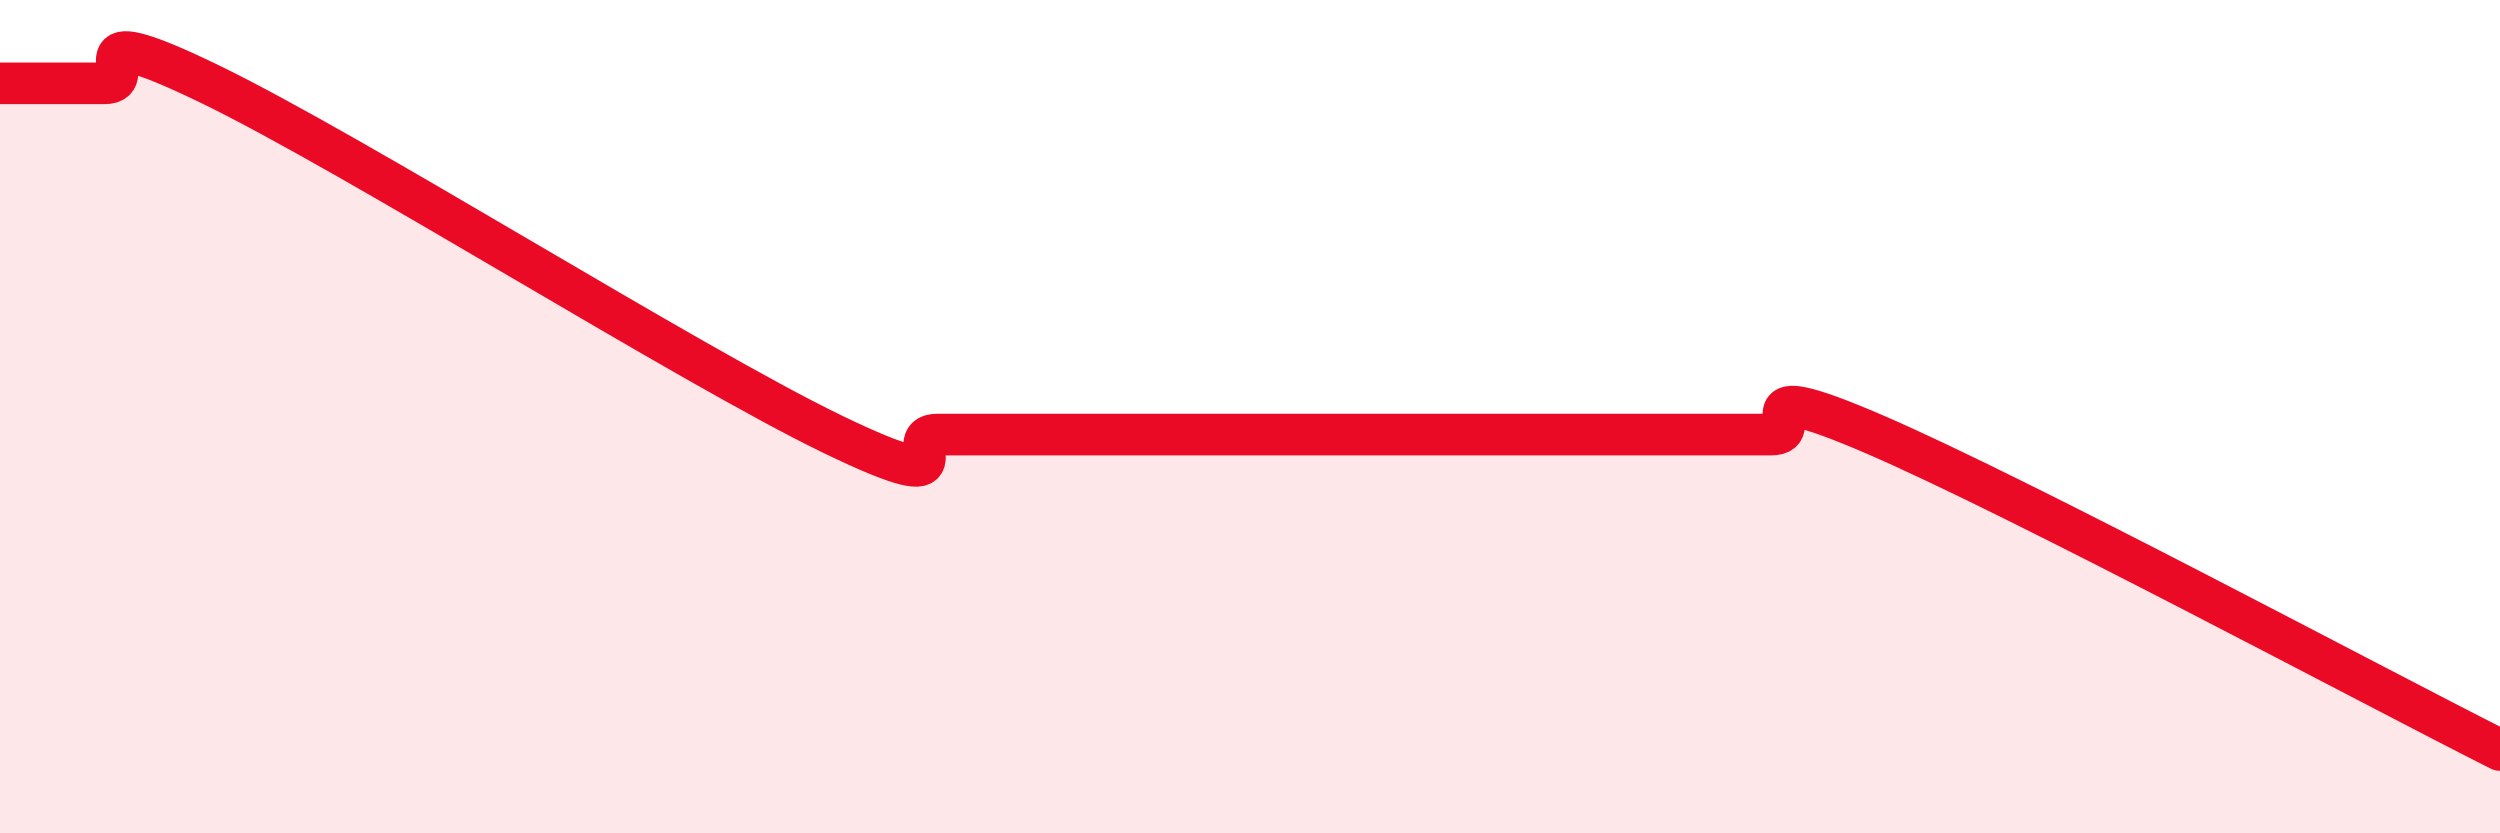 
    <svg width="60" height="20" viewBox="0 0 60 20" xmlns="http://www.w3.org/2000/svg">
      <path
        d="M 0,2 C 0.5,2 1.5,2 2.5,2 C 3.5,2 1.5,0.31 5,2 C 8.5,3.69 16.5,8.74 20,10.43 C 23.5,12.12 21.5,10.43 22.5,10.43 C 23.5,10.43 24,10.43 25,10.43 C 26,10.43 26.5,10.43 27.5,10.43 C 28.5,10.43 29,10.43 30,10.43 C 31,10.43 31.5,10.43 32.5,10.43 C 33.5,10.43 34,10.43 35,10.43 C 36,10.43 36.5,10.43 37.5,10.43 C 38.5,10.43 39,10.43 40,10.43 C 41,10.43 41.5,10.43 42.5,10.43 C 43.5,10.43 41.5,8.92 45,10.43 C 48.5,11.94 57,16.49 60,18L60 20L0 20Z"
        fill="#EB0A25"
        opacity="0.1"
        stroke-linecap="round"
        stroke-linejoin="round"
      />
      <path
        d="M 0,2 C 0.5,2 1.5,2 2.5,2 C 3.5,2 1.5,0.31 5,2 C 8.5,3.69 16.5,8.74 20,10.43 C 23.5,12.12 21.5,10.43 22.5,10.43 C 23.5,10.43 24,10.43 25,10.43 C 26,10.43 26.5,10.43 27.5,10.43 C 28.5,10.43 29,10.43 30,10.43 C 31,10.43 31.5,10.43 32.5,10.43 C 33.5,10.43 34,10.43 35,10.43 C 36,10.43 36.5,10.43 37.5,10.43 C 38.5,10.43 39,10.43 40,10.43 C 41,10.43 41.5,10.43 42.5,10.43 C 43.5,10.43 41.5,8.92 45,10.43 C 48.5,11.94 57,16.49 60,18"
        stroke="#EB0A25"
        stroke-width="1"
        fill="none"
        stroke-linecap="round"
        stroke-linejoin="round"
      />
    </svg>
  